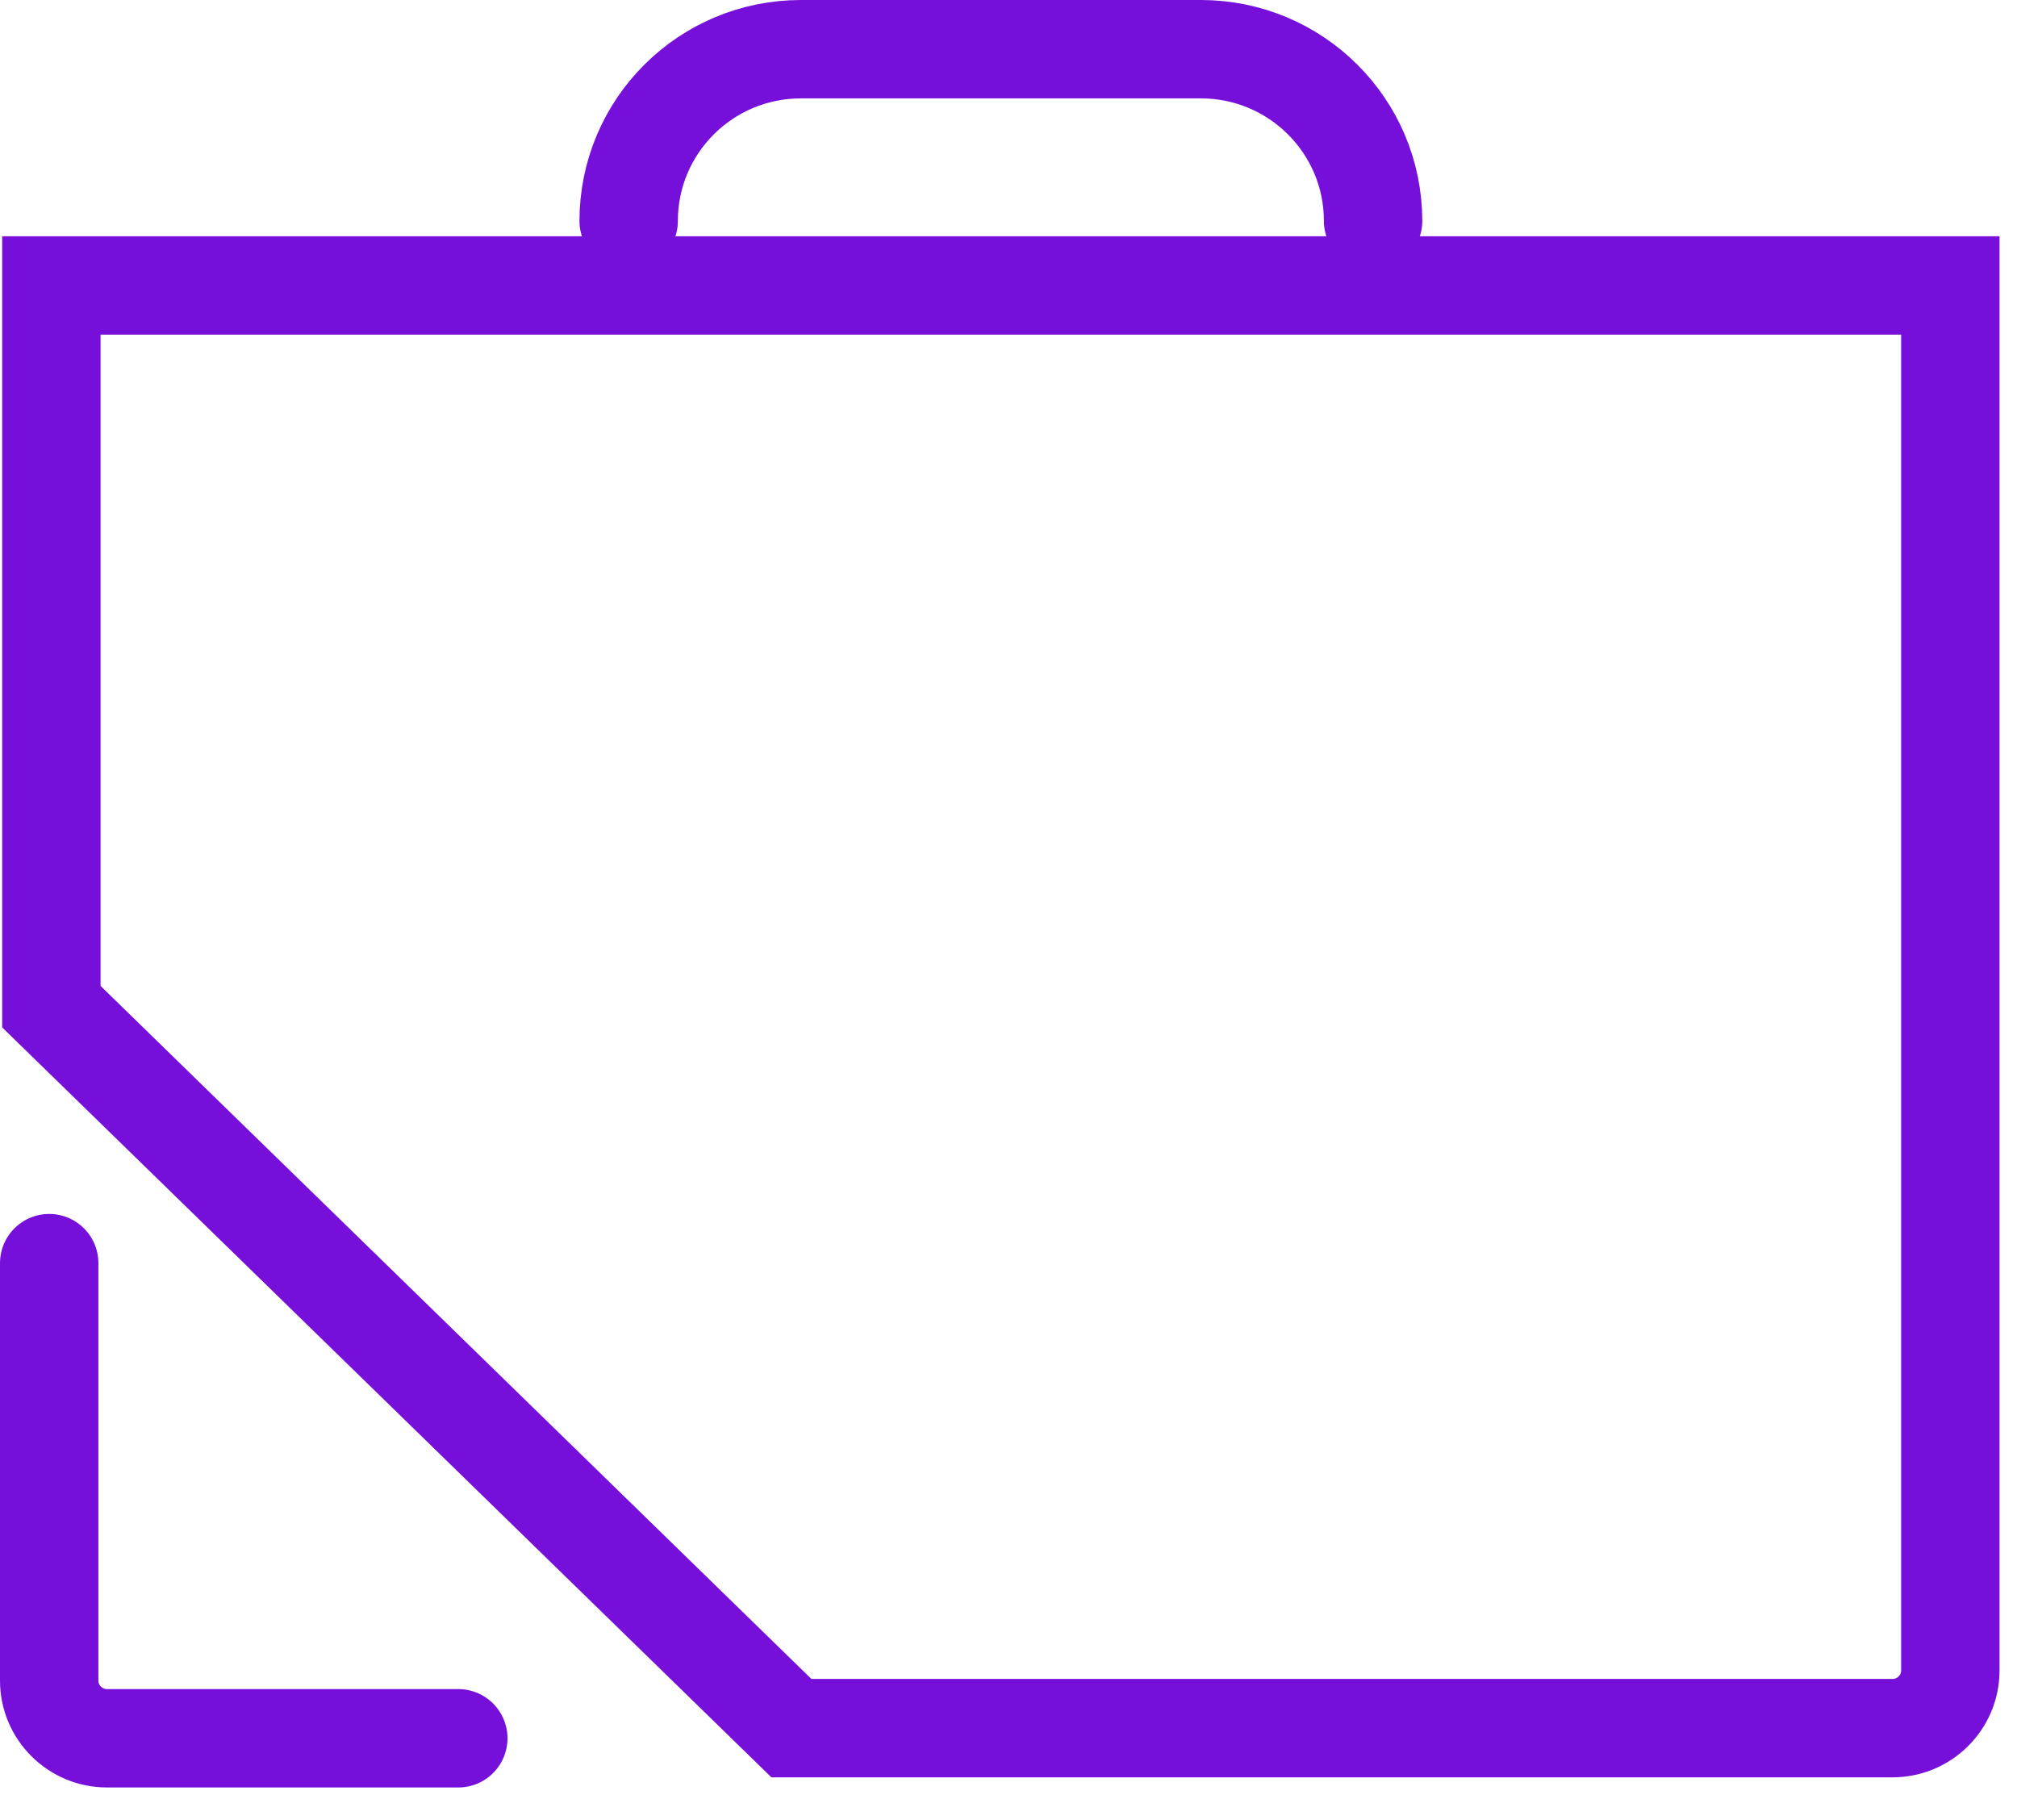 <?xml version="1.0" standalone="no"?><!-- Generator: Gravit.io --><svg xmlns="http://www.w3.org/2000/svg" xmlns:xlink="http://www.w3.org/1999/xlink" style="isolation:isolate" viewBox="0 0 41 37" width="41" height="37"><defs><clipPath id="_clipPath_uDIxtrNGW54Q9kc6IRZBQyk2KQc7kCud"><rect width="41" height="37"/></clipPath></defs><g clip-path="url(#_clipPath_uDIxtrNGW54Q9kc6IRZBQyk2KQc7kCud)"><g><g><path d=" M 1.044 20.464 L 1.044 5.803 L 39.645 5.803 L 39.645 33.96 C 39.645 34.605 39.117 35.131 38.471 35.131 L 16.087 35.131 L 1.044 20.464 L 1.044 20.464 Z " fill-rule="evenodd" fill="none" vector-effect="non-scaling-stroke" stroke-width="2" stroke="rgb(119,15,218)" stroke-linejoin="miter" stroke-linecap="round" stroke-miterlimit="4"/><path d=" M 12.779 4.492 L 12.779 4.492 C 12.779 2.563 14.346 1 16.28 1 L 24.409 1 C 26.344 1 27.911 2.563 27.911 4.492" fill-rule="evenodd" fill="none" vector-effect="non-scaling-stroke" stroke-width="2" stroke="rgb(119,15,218)" stroke-linejoin="miter" stroke-linecap="round" stroke-miterlimit="4"/><path d=" M 1 25.678 L 1 34.167 C 1 34.811 1.528 35.337 2.174 35.337 L 9.316 35.337" fill-rule="evenodd" fill="none" vector-effect="non-scaling-stroke" stroke-width="2" stroke="rgb(119,15,218)" stroke-linejoin="miter" stroke-linecap="round" stroke-miterlimit="4"/></g></g></g></svg>